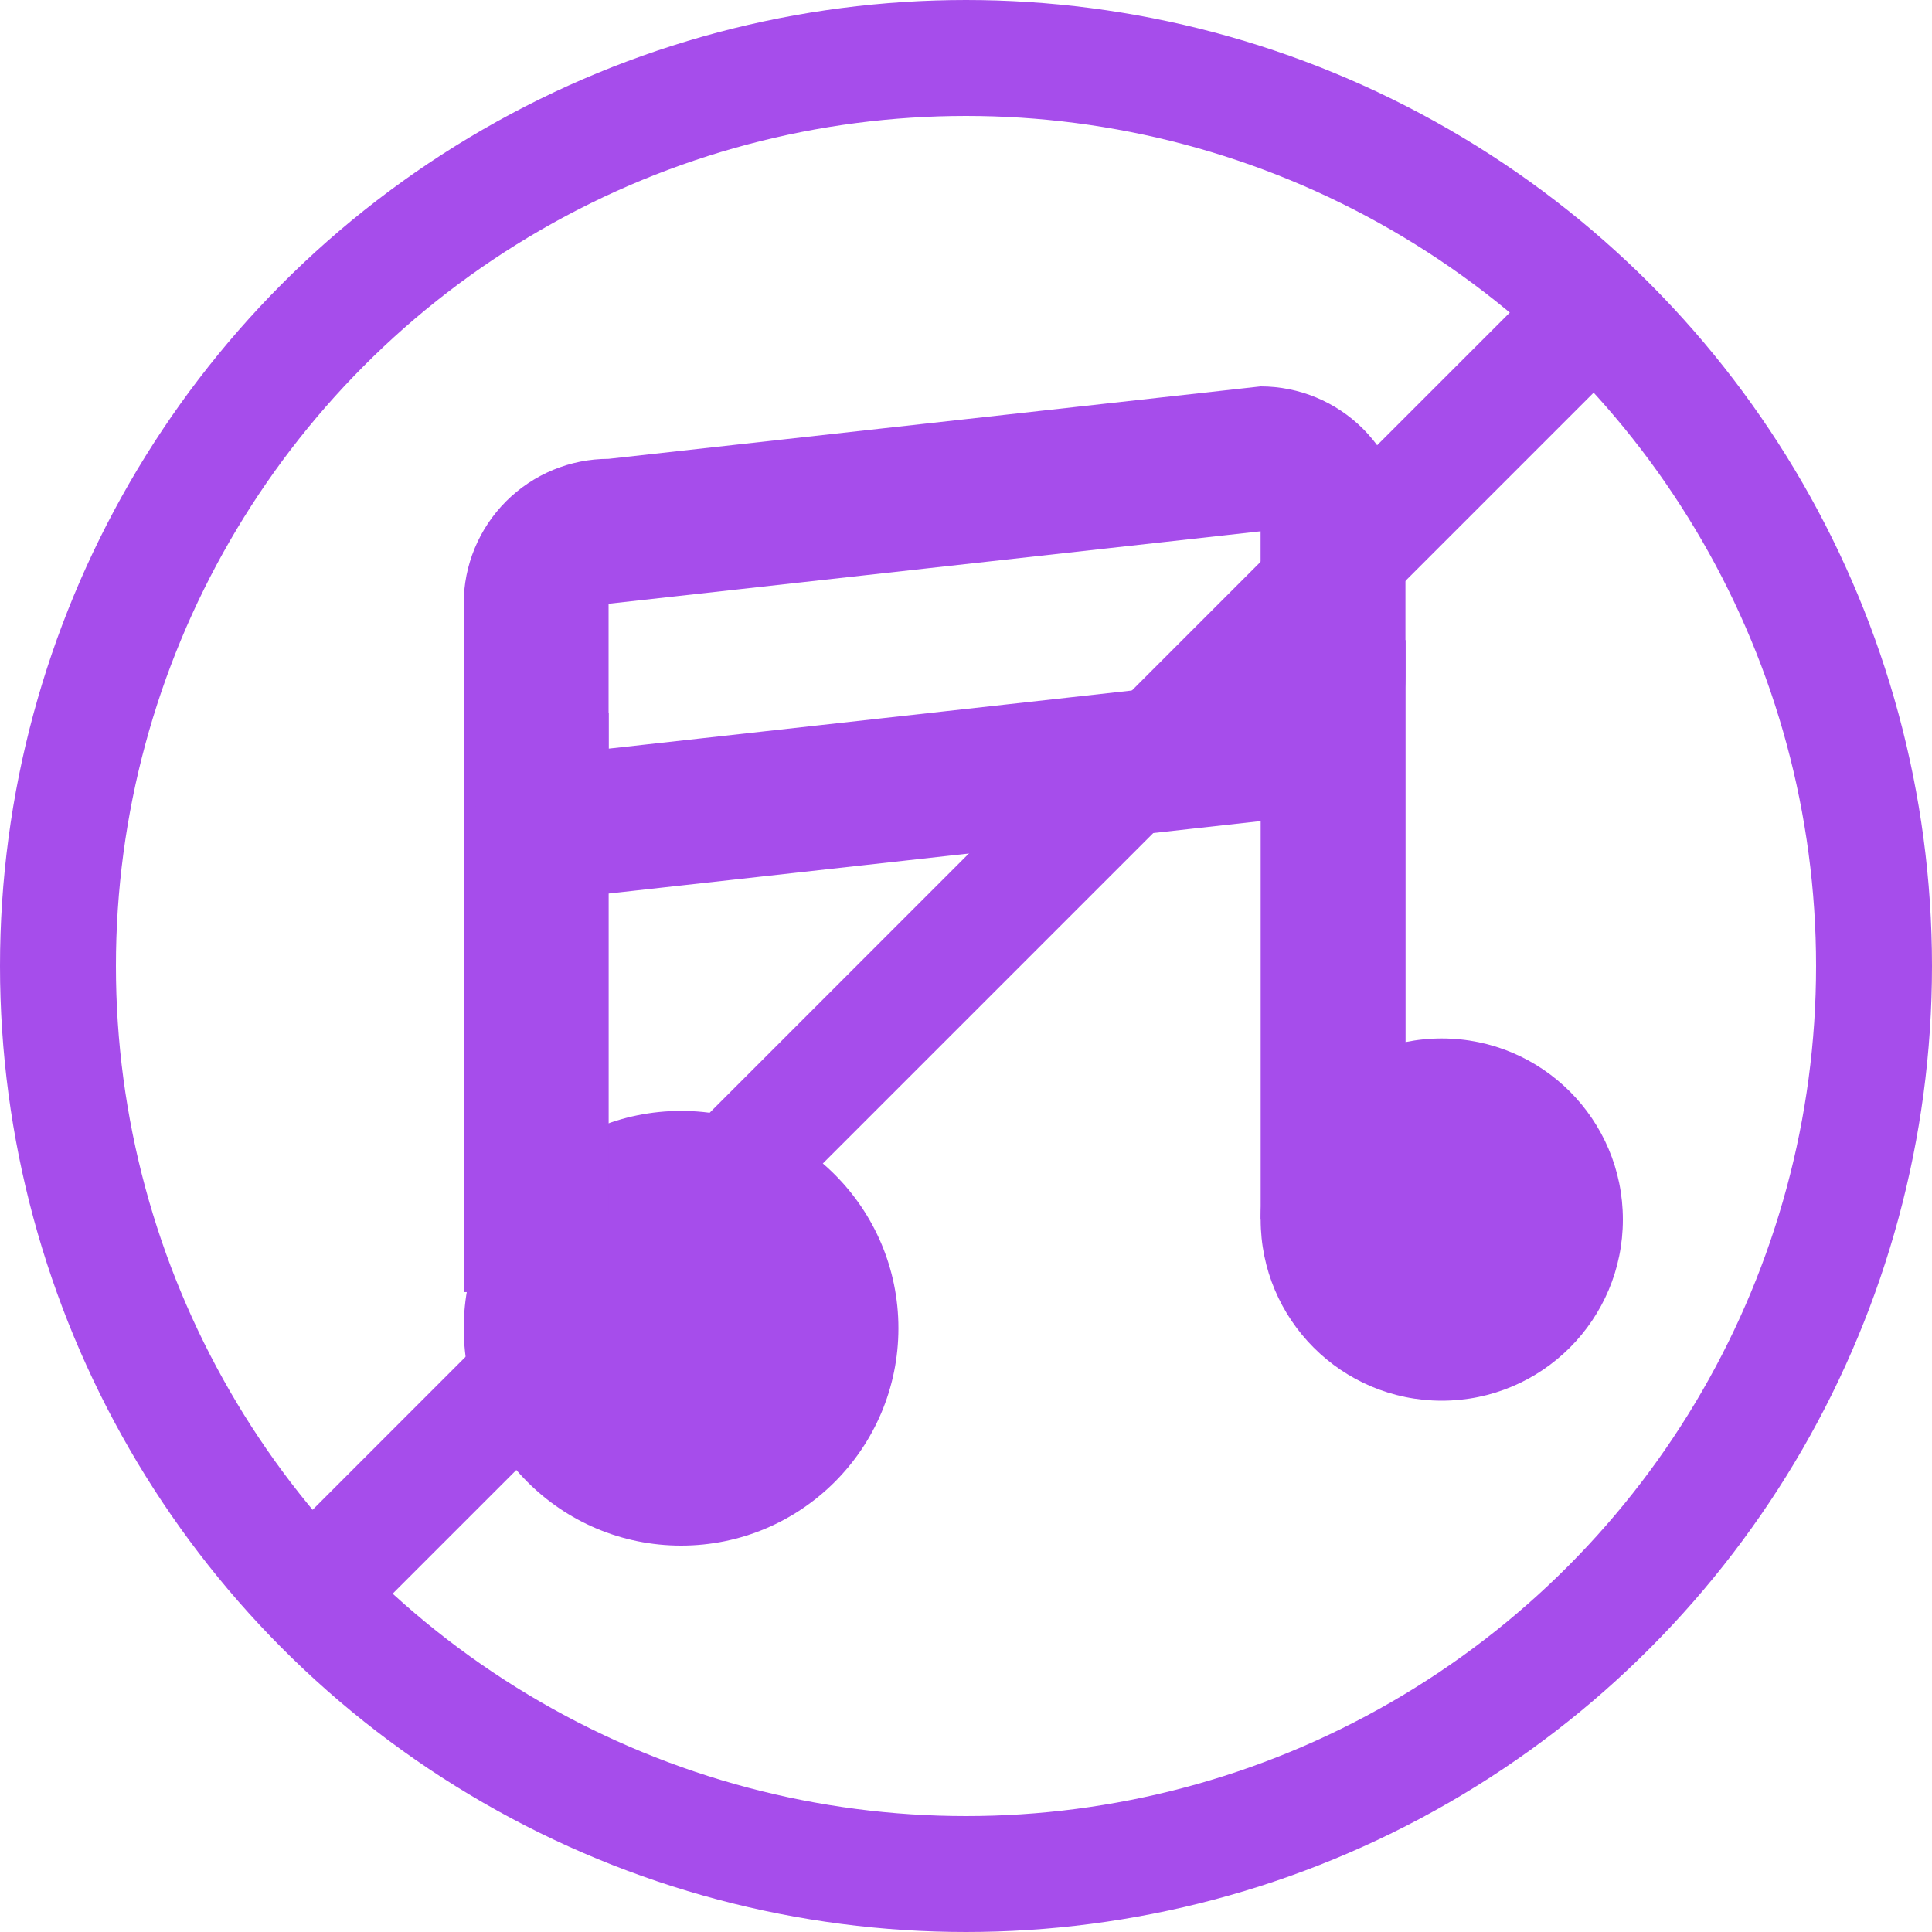 <svg width="50" height="50" viewBox="0 0 50 50" fill="none" xmlns="http://www.w3.org/2000/svg">
<circle cx="25" cy="25" r="23.5" stroke="#A64DEB" stroke-width="3"/>
<path d="M17.627 40C20.733 40 23.251 37.481 23.251 34.375C23.251 31.268 20.733 28.75 17.627 28.75C14.52 28.75 12.002 31.268 12.002 34.375C12.002 37.481 14.52 40 17.627 40Z" fill="#A64DEB"/>
<path d="M37.313 36.25C39.902 36.25 42 34.151 42 31.562C42 28.974 39.902 26.875 37.313 26.875C34.724 26.875 32.626 28.974 32.626 31.562C32.626 34.151 34.724 36.25 37.313 36.25Z" fill="#A64DEB"/>
<path d="M15.752 18.441H12.002V33.439H15.752V18.441Z" fill="#A64DEB"/>
<path d="M36.376 16.566H32.626V31.564H36.376V16.566Z" fill="#A64DEB"/>
<path d="M32.624 10L15.75 11.875C14.755 11.875 13.802 12.27 13.098 12.973C12.395 13.677 12 14.63 12 15.625V19.375C12 20.369 12.395 21.323 13.098 22.026C13.802 22.73 14.755 23.125 15.75 23.125L32.624 21.25C33.618 21.25 34.572 20.855 35.275 20.151C35.978 19.448 36.373 18.494 36.373 17.5V13.75C36.373 12.755 35.978 11.802 35.275 11.098C34.572 10.395 33.618 10 32.624 10ZM32.624 17.5L15.75 19.375V15.625L32.624 13.75V17.5Z" fill="#A64DEB"/>
<rect x="40.163" y="7" width="3" height="46.628" transform="rotate(45 40.163 7)" fill="#A64DEB"/>
</svg>
